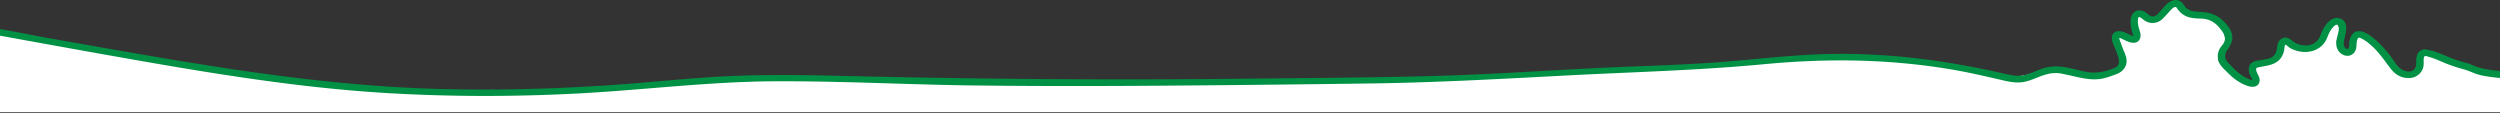 <svg xmlns="http://www.w3.org/2000/svg" width="1440" height="65" viewBox="0 0 1440 65">
    <rect x="0" y="0" width="1440" height="65" fill="#333333" stroke="none"/>
    <g fill="none" fill-rule="nonzero">
        <path fill="#FFF" d="M49.541 26.249c66.999 11.846 136.277 24.097 205.753 25.79 8.077.196 16.302.296 24.448.296 28.542 0 57.925-1.225 87.333-3.64 4.337-.356 8.673-.731 13.011-1.107 14.056-1.215 28.59-2.472 42.938-3.044 8.859-.353 18.097-.524 28.244-.524 9.003 0 18.572.133 30.115.417 55.557 1.372 110.921 2.067 164.553 2.067 22.149 0 44.474-.118 66.355-.35 7.802-.084 15.604-.158 23.407-.231 29.044-.275 59.077-.558 88.594-1.356 20.748-.56 41.822-1.741 62.202-2.884 16.526-.927 33.615-1.885 50.449-2.507 17.531-.65 37.401-1.384 56.924-3.029 4.776-.402 9.628-.851 14.319-1.287 13.266-1.228 26.983-2.499 40.595-2.853 2.948-.077 5.95-.116 8.921-.116 29.386 0 59.806 3.694 92.993 11.292 3.16.723 5.715 1.261 8.293 1.261 1.545 0 3.001-.194 4.45-.594 1.769-.488 3.978-.52 5.71-1.243.72-.301 2.784-.51 3.503-.794 3.268-1.29 4.742-2.727 8.135-2.727 4.2.028 8.238 1.03 12.141 1.997 1.451.36 2.822.7 4.188.991 1.655.354 3.358.533 5.06.533 3.847 0 7.892.857 12.056-.955 1.557-.677 7.806-3.533 7.892-5.05-.1-1.854-.677-4.28-2.082-7.539-.47-1.094-.8-2.84-1.112-3.75-.328-.962-1.299-1.701-1.247-2.536-.069-1.14.698-1.393 1.247-2.16.498-.696-.714-1.75 1.112-1.75 2.16.099.513.942 2.082 1.705.696.338 1.352.658 1.96.888.497-.218 6.187.748 5.945 0-.659-2.032-1.704-6.21-1.658-8.071-.013-.49-.034-.732 0-1.208.252-3.456-1.168-3.967 1.658-3.967.831 0 .051-1.07.948-.672.936.414 1.63 1.007 2.243 1.53.37.317.718.615 1.088.848.517.328 1.112.5 1.719.5.6 0 1.203-.167 1.742-.484.653-.383 1.732 1.173 2.35.485.166-.185 2.787-1.17 2.952-1.348.423-.455 2.435-1.016 2.872-1.531 1.286-1.517 1.487-2.3 3.279-3.33 1.06-.61.746-2.875 1.83-2.875 1.484.578 2.329 1.798 3.073 2.874.438.634.852 1.232 1.322 1.591 2.323 1.777 5.005 1.893 8.109 2.027 5.364.296 9.073 1.816 11.959 4.352 1.137.997 3.925 3.633 5.252 6.534.656 1.433.892 2.786.837 4.062.133 2.926-1.332 5.458-2.918 7.637-.693.953-1.077 2.003-1.144 3.05.049.743.26 1.474.634 2.156.4.727 1.04 1.369 1.719 2.048.16.16.32.32.476.482l.464.478c2.118 2.18 4.118 4.239 6.636 5.809 3.229 2.01 4.773 2.404 5.398 2.462-.175-.431-.444-.923-.624-1.252-.322-.588 6.47 1.847 6.285 1.252-.293-.942-1.336-4.99-1.296-5.816-.08-1.627-1.053-1.501 0-2.455 1.303-1.182-.229-1.165 1.296-1.365.476-.063.816.378.816-.661 0-1.04 1.139-.37 1.583-.455 2.244-.424 5.092.194 6.385-1.287 1.172-1.342 4.364-3.337 4.626-5.567.353-3.035.064-4.842 2.434-4.842.801 0-.813-1.674 0-1.203.633.365 1.164.79 1.68 1.203.502.403.977.783 1.48 1.046.937.49 1.98.882 3.098 1.163a13.12 13.12 0 0 0 3.137.394c.9 0 1.75-.102 2.522-.305 2.328-.61 7.561.829 8.58-1.437.217-.483 1.345-2.042 1.541-2.535.248-.62.588-2.17.886-2.804 1.054-2.244 4.661-8.264 9.234-8.264 2.383.324-1.335.582-.623 1.68.764 1.179 1.642 2.367 1.598 3.87.074 2.18-1.175 4.786-1.523 6.142-.294 1.145.594 2.182.548 2.988.063.92.28 1.196.975 1.841.33.308 3.363 1.76 3.662 1.76.524 0 2.946-.175 3.046-.697.095-.49-.023-2.476 0-3.044.03-.76-.202-2.011 0-2.848 1.074-4.472 3.326-4.534 4.874-4.534 2.888 0 1.735 2.169 6.185 6.445 2.65 2.545 6.431 5.053 8.716 8.152.43.582 1.517 1.29 1.945 1.92 1.026 1.508 1.525 2.784 2.764 3.875 1.536 1.353 2.31 2.778 4.11 2.778.694 0 1.318-.13 1.853-.385 1.55-.738 5.607 1.748 5.663-.569-.001-.067 2.443-3.752 2.44-3.82a67.7 67.7 0 0 1 0-1.88c-.062-2.428.576-3.768 1.73-4.969.873-.906 2.625-.424 3.997-.424 4.495.632 1.241 1.274 4.305 2.57l.806.34c3.836 1.612 7.086 2.788 10.228 3.702.409.118.821.223 1.232.328.892.228 1.816.463 2.729.834.416.169.828.343 1.24.516.837.355 1.628.689 2.445.98 4.753 1.694 9.315 2.553 13.564 2.553 3.736-.094 4.404.767 4.435 1.616.004.087.178.228.525.42v20.728c-320.625.03-800.624.03-1439.995 0v-45.71c.117-1.38 43.035 6.233 49.536 7.382z"/>
        <path fill="#009144" d="M222.28 53.567c-56.24-3.37-112.442-13.349-166.793-22.999-12.338-2.19-30.834-5.53-55.487-10.02v-3.794c8.734 1.43 17.96 3.441 27.702 5.15 6.54 1.145 13.078 2.3 19.613 3.455 67.349 11.897 136.99 24.201 206.828 25.9 8.12.199 16.388.299 24.576.299 28.692 0 58.228-1.23 87.789-3.656 4.36-.358 8.719-.734 13.08-1.111 14.129-1.221 28.74-2.484 43.162-3.058 8.905-.354 18.19-.527 28.391-.527 9.05 0 18.67.134 30.273.42 55.847 1.378 111.5 2.076 165.413 2.076 22.264 0 44.706-.119 66.702-.353 7.842-.083 15.685-.158 23.529-.231 29.196-.276 59.386-.56 89.057-1.362 20.856-.562 42.04-1.748 62.527-2.896 16.613-.931 33.791-1.893 50.713-2.519 17.623-.651 37.597-1.39 57.221-3.041 4.802-.404 9.678-.856 14.394-1.293 13.335-1.233 27.125-2.51 40.808-2.865 2.963-.078 5.98-.116 8.967-.116 29.54 0 60.119 3.71 93.48 11.34 3.175.726 5.744 1.267 8.335 1.267 1.554 0 3.017-.195 4.473-.597 1.779-.49 3.578-1.242 5.319-1.97.724-.302 1.447-.603 2.17-.889 3.284-1.295 6.54-1.925 9.95-1.925 4.223.028 8.28 1.033 12.205 2.005 1.458.361 2.836.704 4.21.996a24.42 24.42 0 0 0 5.086.535c3.867 0 7.95-.924 12.135-2.744 3.547-1.542 2.82-4.96-.017-11.569-.474-1.104-.921-2.146-1.234-3.064-.662-1.948-.548-3.754.314-4.956.5-.699 1.483-1.532 3.32-1.532 2.17.1 3.957.968 5.535 1.734.699.34 1.358.66 1.97.892.305.115.526.172.679.2-.005-.362-.12-1.073-.569-2.463-.744-2.302-1.044-4.524-.894-6.602.253-3.471 2.252-5.715 5.093-5.715.836 0 1.718.203 2.62.6.94.417 1.638 1.013 2.254 1.539.371.317.722.617 1.094.851.52.329 1.118.502 1.728.502a3.47 3.47 0 0 0 1.751-.486c.657-.385 1.245-1.039 1.866-1.73.166-.185.332-.369.497-.547.426-.457.854-.961 1.294-1.479 1.292-1.522 2.76-3.247 4.56-4.283 1.066-.612 2.205-.936 3.296-.936.644 0 1.264.114 1.84.338 1.491.58 2.34 1.806 3.09 2.887.44.636.855 1.237 1.328 1.598 2.335 1.784 5.03 1.9 8.15 2.035 5.393.298 9.122 1.825 12.022 4.371 1.143 1.002 3.946 3.65 5.28 6.563 2.02 4.414.076 8.067-2.092 11.058-1.342 1.85-1.533 4.063-.513 5.92.402.73 1.046 1.375 1.728 2.058.16.16.321.321.479.484l.467.48c2.128 2.189 4.138 4.257 6.67 5.833 3.6 2.24 5.117 2.482 5.6 2.482-.027-.464-.522-1.373-.802-1.887-.324-.593-.658-1.206-.844-1.807-.775-2.499-.37-4.7 1.109-6.04 1.31-1.187 3.218-1.438 4.75-1.64a18.44 18.44 0 0 0 1.304-.2c.431-.092.874-.175 1.32-.26 2.256-.426 4.386-.828 5.686-2.315 1.178-1.348 1.56-2.908 1.823-5.147.355-3.049 2.268-5.179 4.65-5.179.806 0 1.63.24 2.447.712.637.367 1.171.794 1.689 1.209.505.404.982.786 1.489 1.05.94.493 1.989.886 3.113 1.168a13.2 13.2 0 0 0 3.153.396c.906 0 1.76-.103 2.536-.306 2.34-.613 4.43-2.407 5.453-4.682.219-.486.416-.981.613-1.477.25-.622.506-1.265.806-1.902 1.06-2.253 4.023-7.495 8.62-7.495 2.395.326 3.512 1.035 4.228 2.138 1.764 2.72.623 7.184.075 9.33-.758 2.969-.869 4.614.551 5.933.332.309.68.479.98.479.528 0 .825-.56.926-1.084.095-.493.118-1.031.14-1.602.032-.763.064-1.552.267-2.393 1.08-4.491 3.854-5.162 5.41-5.162 2.904 0 6.644 2.178 11.118 6.474a67.004 67.004 0 0 1 7.474 8.542c.432.585.857 1.208 1.287 1.84 1.032 1.515 2.1 3.082 3.345 4.179 1.544 1.358 3.71 2.236 5.52 2.236.698 0 1.325-.13 1.863-.387 1.74-.828 2.437-2.406 2.328-5.274-.095-2.524.482-4.51 1.67-5.745.878-.91 2.07-1.393 3.45-1.393 4.518.635 7.702 1.98 10.782 3.281l.81.341c3.856 1.62 7.123 2.801 10.282 3.718.41.12.825.225 1.238.33.897.229 1.825.465 2.743.837.418.17.832.345 1.246.52.842.355 1.637.69 2.458.983 3.185 1.134 7.712 1.935 13.58 2.402V44.9c-5.595-.487-9.817-1.155-12.667-2.005-1.32-.393-2.587-.908-3.813-1.406-1.302-.529-2.532-1.028-3.79-1.38-3.7-1.036-7.646-2.212-11.44-3.8-.562-.235-1.124-.474-1.686-.714-2.364-1.008-4.809-2.05-7.279-2.748-.208-.059-.432-.13-.666-.204-.624-.198-1.332-.423-1.856-.423-.878.678-.812 2.263-.773 3.211l.02.536c.064 2.388-.514 4.248-1.82 5.853-1.66 2.04-4.138 3.162-6.983 3.162a12.07 12.07 0 0 1-3.992-.7c-3.735-1.308-5.731-4.013-7.493-6.4l-.22-.298c-4.016-5.444-8.17-11.074-13.75-14.527-.738-.456-1.973-1.22-2.932-1.348-.355-.011-.806-.011-1.29 1.988-.134.556-.167 1.2-.201 1.883-.073 1.434-.154 3.06-1.22 4.506-.975 1.327-2.4 2.057-4.01 2.057-2.176 0-4.39-1.349-5.507-3.356-1.612-2.89-.853-5.824-.183-8.412.47-1.818.914-3.535.582-5.125-.227-1.087-.788-1.087-.972-1.087-1.035.264-1.506.743-1.85 1.093a13.6 13.6 0 0 0-2.137 2.836c-.491.85-.867 1.771-1.265 2.748-.203.496-.406.993-.624 1.484-2.122 4.765-6.795 7.61-12.5 7.61a17.7 17.7 0 0 1-8.4-2.155c-.583-.32-1.09-.752-1.581-1.17-.44-.375-.896-.762-1.23-.9-.459.242-.54 1.047-.577 1.412l-.022.21c-.18 1.711-.535 3.722-1.807 5.661-2.474 3.77-6.577 4.536-10.199 5.211-.49.092-.981.183-1.467.282-2.342.408-2.764.605-2.855 1.134-.142.811.331 1.92.759 2.793.074.152.154.307.235.465.57 1.106 1.349 2.62.903 4.308-.473 1.79-1.909 2.817-3.94 2.817-1.66 0-3.514-.674-4.778-1.24-3.39-1.516-6.488-3.741-9.472-6.803-.36-.37-.744-.739-1.135-1.114-1.741-1.675-3.715-3.572-4.39-6.19a8.92 8.92 0 0 1 1.235-7.24c.294-.432.604-.824.905-1.203.504-.636.98-1.237 1.252-1.888 1.322-3.175-.373-5.537-3.111-8.78-2.396-2.836-5.834-4.583-9.434-4.792-4.174-.161-6.74-.252-9.21-1.34-2.259-.997-4-2.484-5.32-4.548-.536-.837-.95-.837-1.085-.837-.596 0-1.467.554-2.333 1.484-.522.562-1.04 1.133-1.557 1.703-1.043 1.15-2.12 2.338-3.25 3.459-1.67 1.659-3.787 2.573-5.96 2.573-1.892 0-3.724-.68-5.296-1.965-.542-.444-1.814-1.485-2.49-1.485-.058 0-.146 0-.319.273-.3.48-.397 1.587-.287 3.29.094 1.459.522 2.836.975 4.293l.188.602c.58 1.894.404 3.67-.484 4.872-.523.705-1.525 1.547-3.34 1.547-2.023-.203-3.193-.737-4.225-1.207-.277-.127-.55-.251-.817-.364-.316-.135-.67-.313-1.043-.501-.63-.319-1.493-.756-1.947-.776-.144.47.177 1.307.312 1.657l1.493 3.995c.19.51.42 1.048.655 1.603.815 1.922 1.74 4.1 1.677 6.258-.098 3.455-2.314 6.123-6.238 7.514l-1.2.431c-2.543.918-5.17 1.866-8.026 2.22-1.006.125-2.06.188-3.13.188-4.126 0-8.154-.923-12.05-1.816-1.008-.231-2.016-.463-3.023-.678-.372-.08-.742-.16-1.113-.242-2.037-.449-3.96-.872-5.932-.878-3.855 0-7.057 1.142-10.554 2.523l-.759.3c-2.412.96-4.907 1.95-7.668 2.37-1.023.155-2.032.231-3.086.231-3.052 0-5.868-.646-8.85-1.33l-3.204-.738c-7.49-1.72-15.235-3.5-22.81-4.861-21.327-3.834-43.857-5.778-66.965-5.778-14.149 0-28.937.727-43.954 2.16-27.084 2.586-54.623 3.804-81.255 4.982-10.527.466-21.413.947-32.127 1.507l-10.858.57c-33.23 1.75-67.588 3.56-101.53 4.037-36.791.519-75.089.938-113.827 1.246-21.503.172-40.607.254-58.404.254-20.411 0-39.144-.107-57.268-.327-15.967-.195-32.19-.687-47.88-1.164-20.241-.615-41.173-1.25-61.754-1.25-2.053 0-4.11.005-6.164.018-23.172.148-46.636 2.063-69.328 3.916-14.277 1.165-29.041 2.37-43.612 3.127-17.728.92-35.544 1.386-52.955 1.386-19.21 0-38.424-.568-57.108-1.688z"/>
    </g>
</svg>
